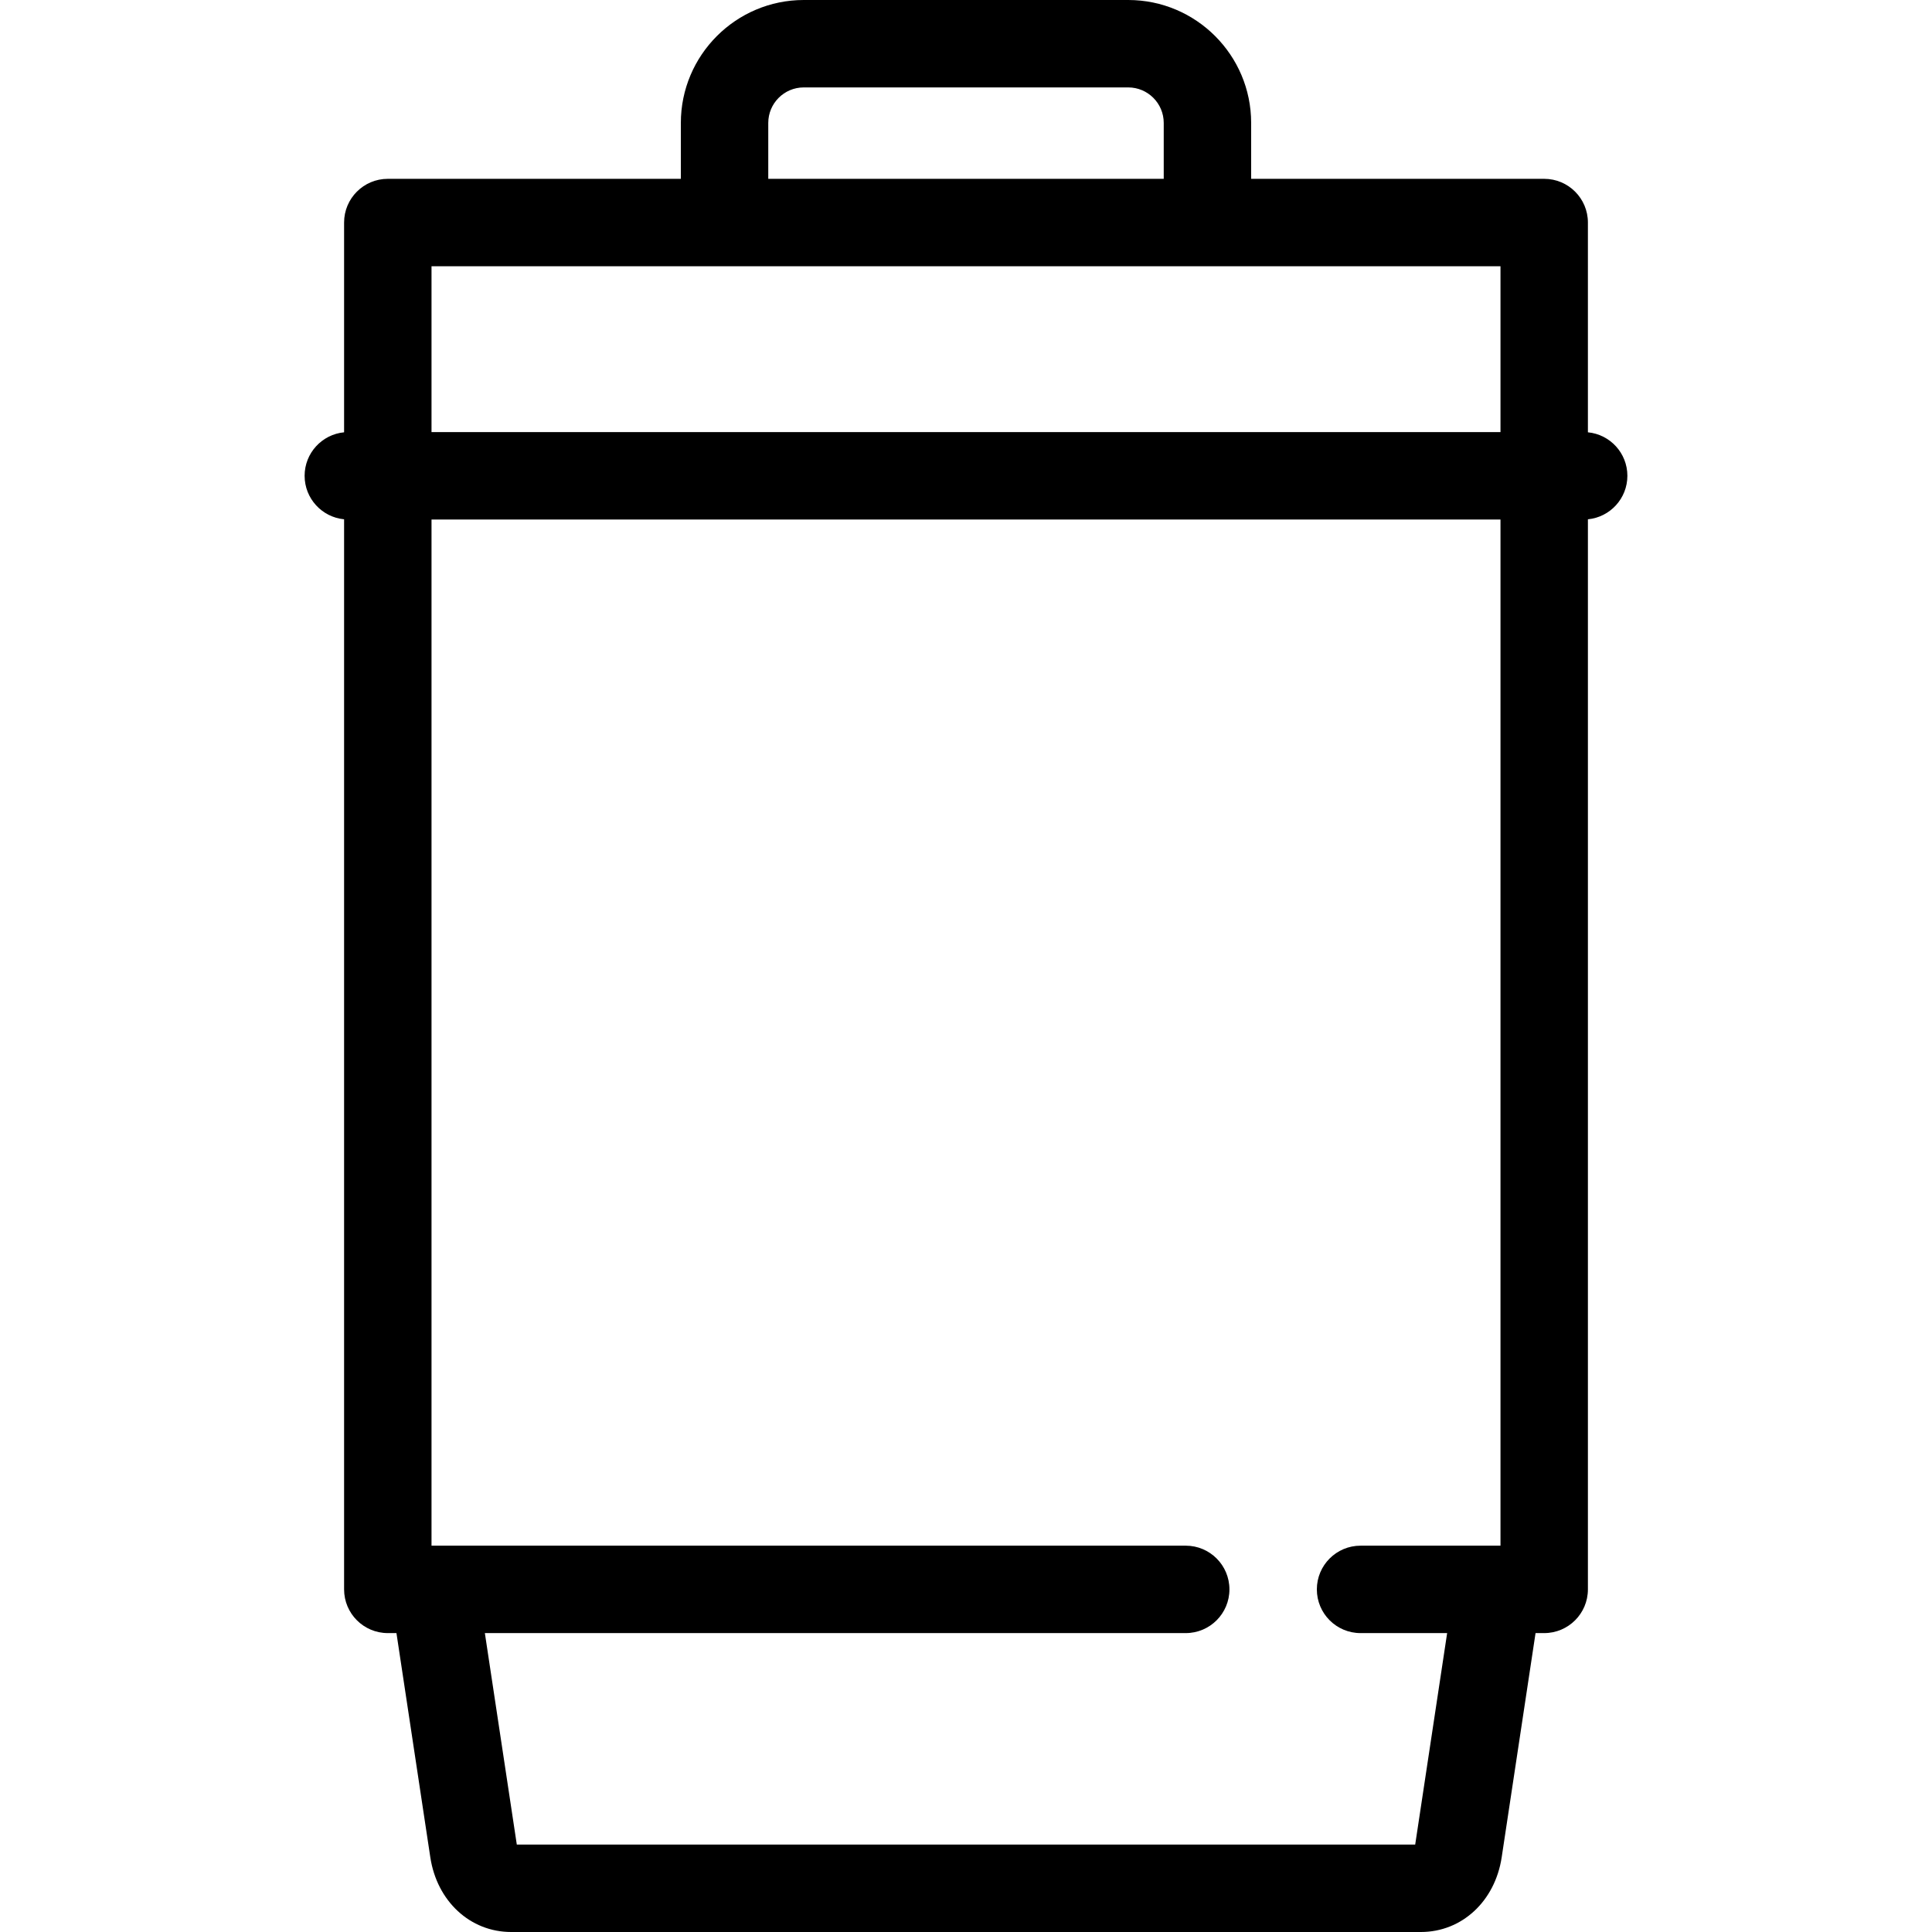 <?xml version="1.0" encoding="iso-8859-1"?>
<!-- Generator: Adobe Illustrator 17.1.0, SVG Export Plug-In . SVG Version: 6.00 Build 0)  -->
<!DOCTYPE svg PUBLIC "-//W3C//DTD SVG 1.1//EN" "http://www.w3.org/Graphics/SVG/1.1/DTD/svg11.dtd">
<svg version="1.1" id="Capa_1" xmlns="http://www.w3.org/2000/svg" xmlns:xlink="http://www.w3.org/1999/xlink" x="0px" y="0px"
	 viewBox="0 0 442 442" style="enable-background:new 0 0 442 442;" xml:space="preserve">
<path d="M372.31,108.853c0-5.195-3.963-9.463-9.031-9.951V50.912c0-5.522-4.477-10-10-10h-67.042V28.121
	C286.237,12.615,273.622,0,258.116,0h-74.232c-15.506,0-28.121,12.615-28.121,28.121v12.791H88.721c-5.523,0-10,4.478-10,10v47.989
	c-5.068,0.488-9.031,4.756-9.031,9.951s3.963,9.463,9.031,9.951v244.813c0,5.522,4.477,10,10,10h1.978l7.745,51.279
	C99.966,434.967,107.568,442,116.931,442h208.139c9.363,0,16.965-7.033,18.486-17.105l7.745-51.278h1.978c5.523,0,10-4.478,10-10
	V118.804C368.347,118.316,372.31,114.048,372.31,108.853z M175.763,28.121c0-4.478,3.643-8.121,8.121-8.121h74.232
	c4.478,0,8.121,3.644,8.121,8.121v12.791h-90.474V28.121z M343.279,60.912v37.94H98.721v-37.94H343.279z M323.78,421.907
	c-0.005,0.032-0.01,0.063-0.015,0.093h-205.53c-0.005-0.029-0.01-0.061-0.015-0.092l-7.294-48.292h160.342c5.523,0,10-4.478,10-10
	s-4.477-10-10-10H98.721V118.853h244.558v234.764h-32.011c-5.523,0-10,4.478-10,10s4.477,10,10,10h19.807L323.78,421.907z"/>
<g>
</g>
<g>
</g>
<g>
</g>
<g>
</g>
<g>
</g>
<g>
</g>
<g>
</g>
<g>
</g>
<g>
</g>
<g>
</g>
<g>
</g>
<g>
</g>
<g>
</g>
<g>
</g>
<g>
</g>
</svg>
